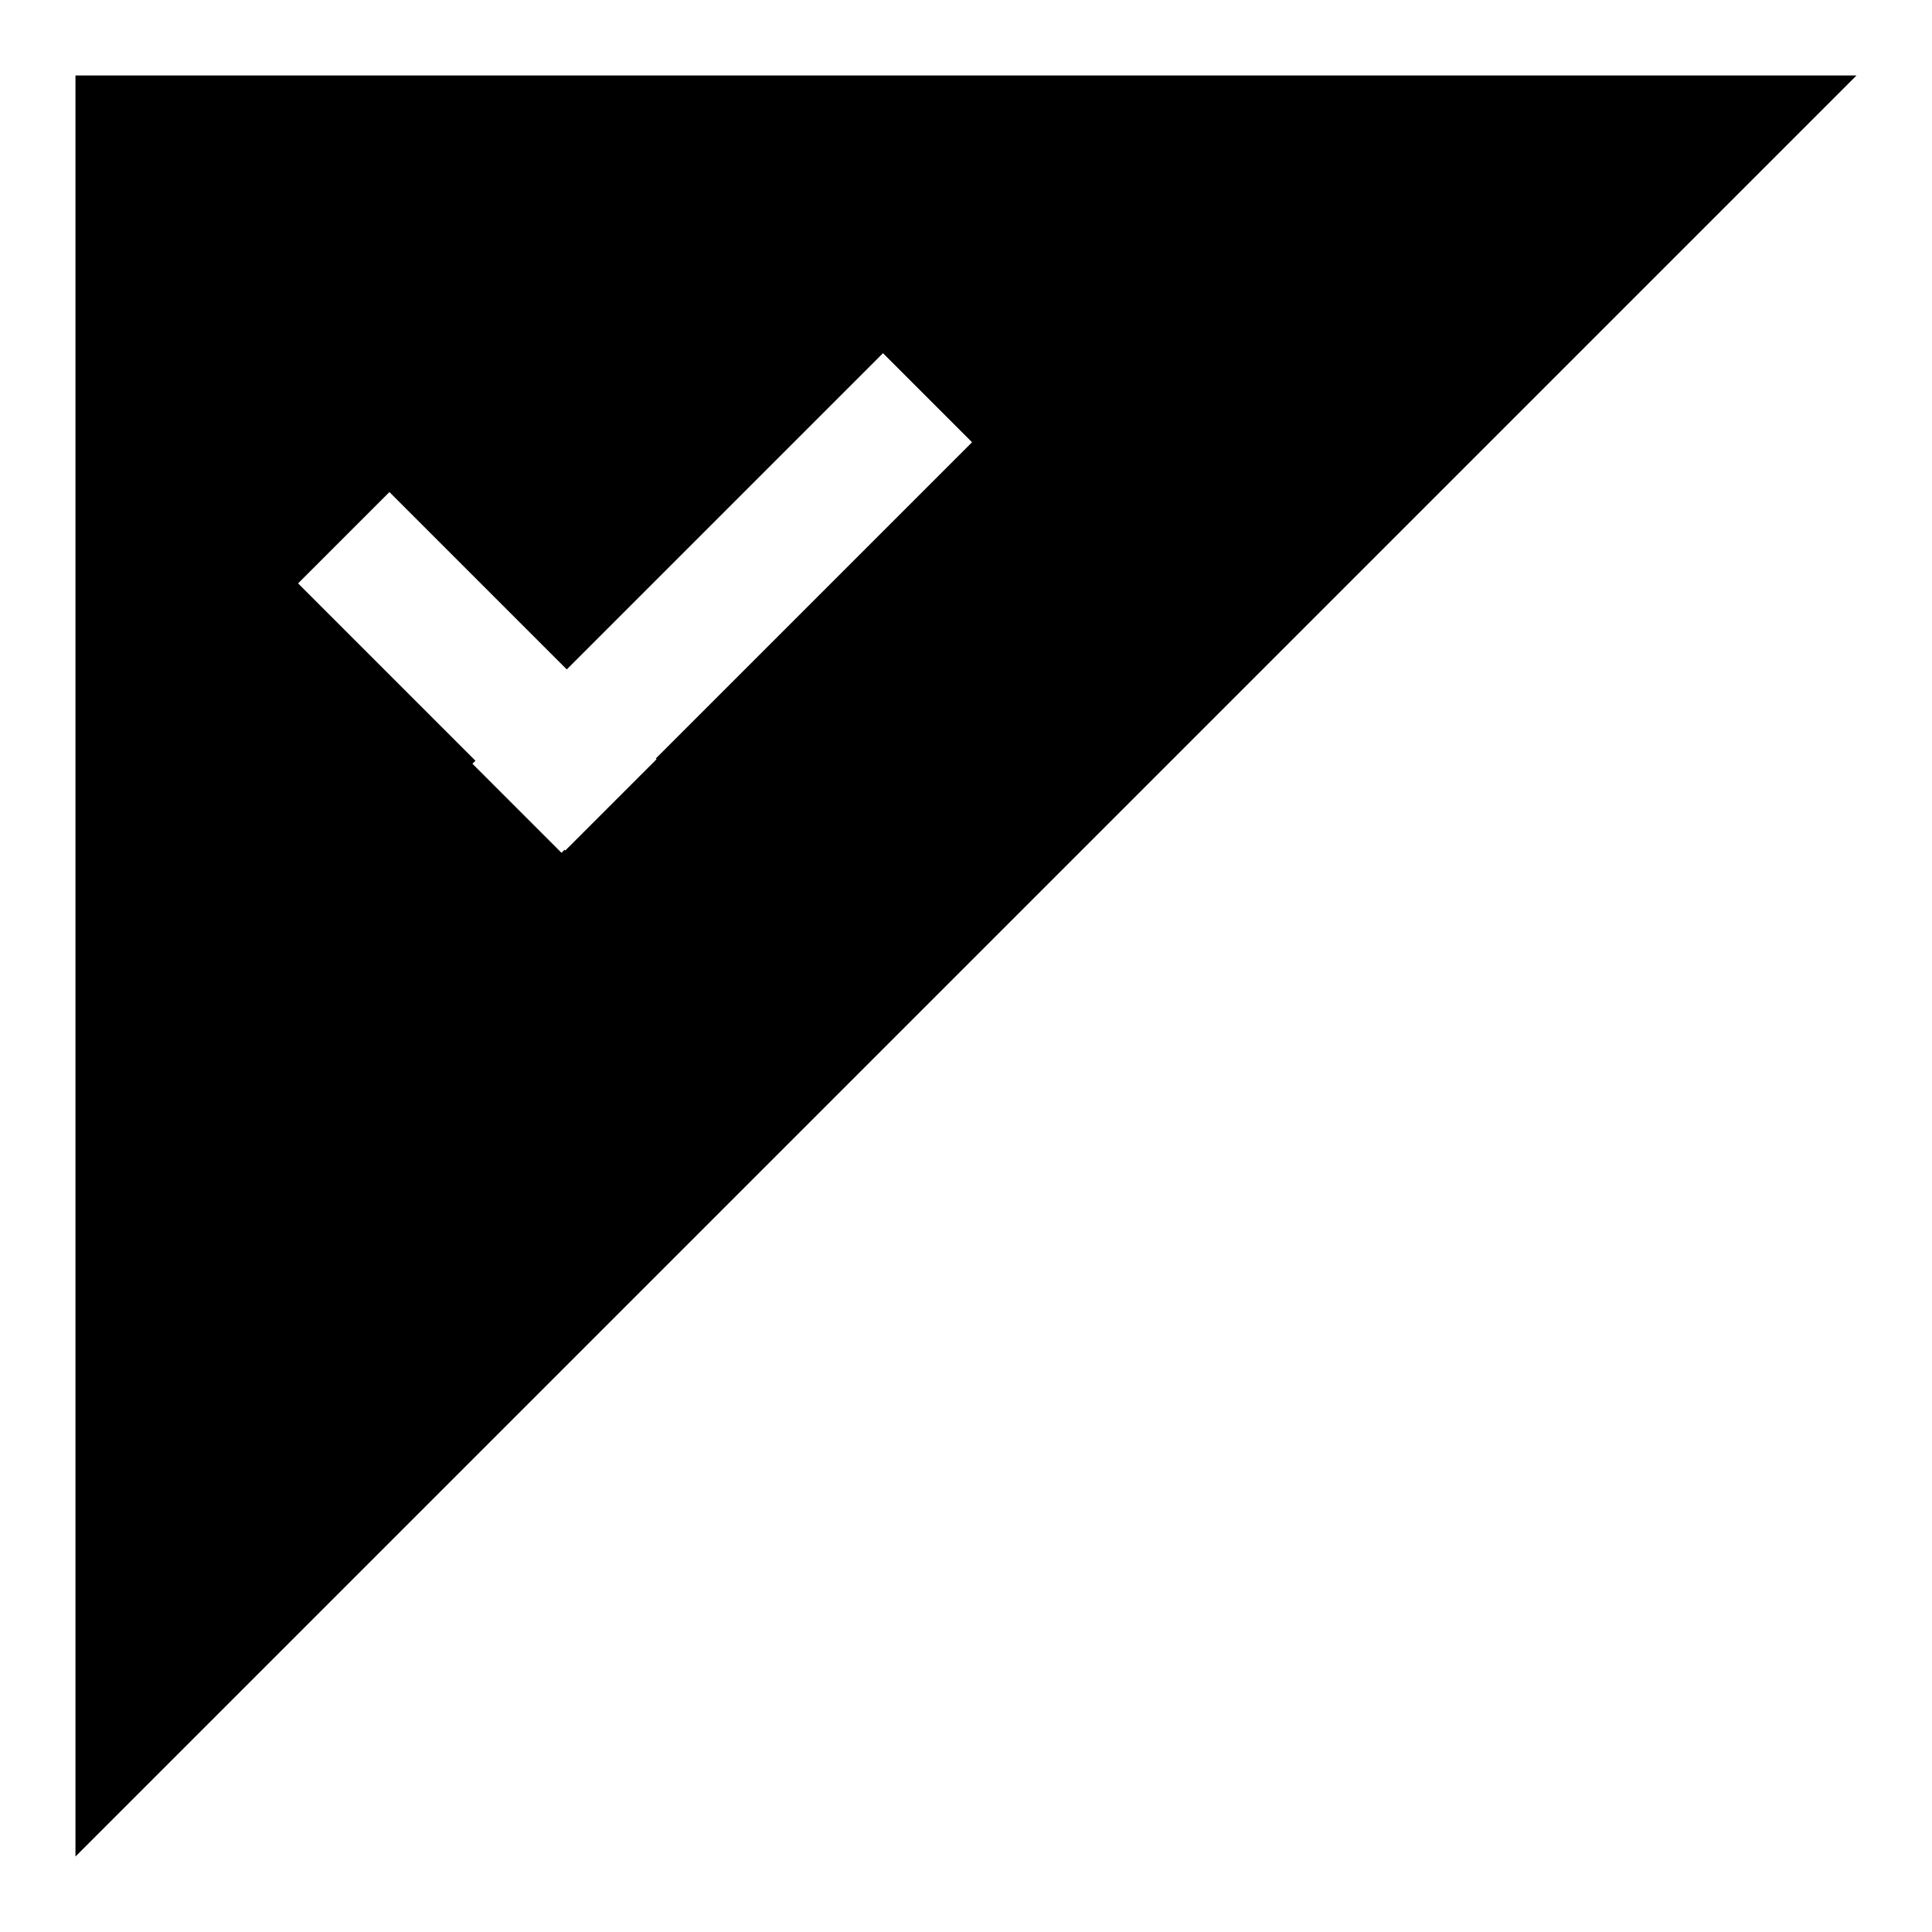 <?xml version="1.0" encoding="utf-8"?>
<!-- Svg Vector Icons : http://www.onlinewebfonts.com/icon -->
<!DOCTYPE svg PUBLIC "-//W3C//DTD SVG 1.1//EN" "http://www.w3.org/Graphics/SVG/1.1/DTD/svg11.dtd">
<svg version="1.1" xmlns="http://www.w3.org/2000/svg" xmlns:xlink="http://www.w3.org/1999/xlink" x="0px" y="0px" viewBox="0 0 256 256" enable-background="new 0 0 256 256" xml:space="preserve">
<g><g><path fill="#000000" d="M75.1,88.7L51.6,65.2L39.5,77.3L63,100.8l-0.4,0.4L74.4,113l0.4-0.4l0.1,0.1L87,100.6l-0.1-0.1l41.9-41.9l-11.8-11.8L75.1,88.7z M10,10h236L10,246V10z"/></g></g>
</svg>